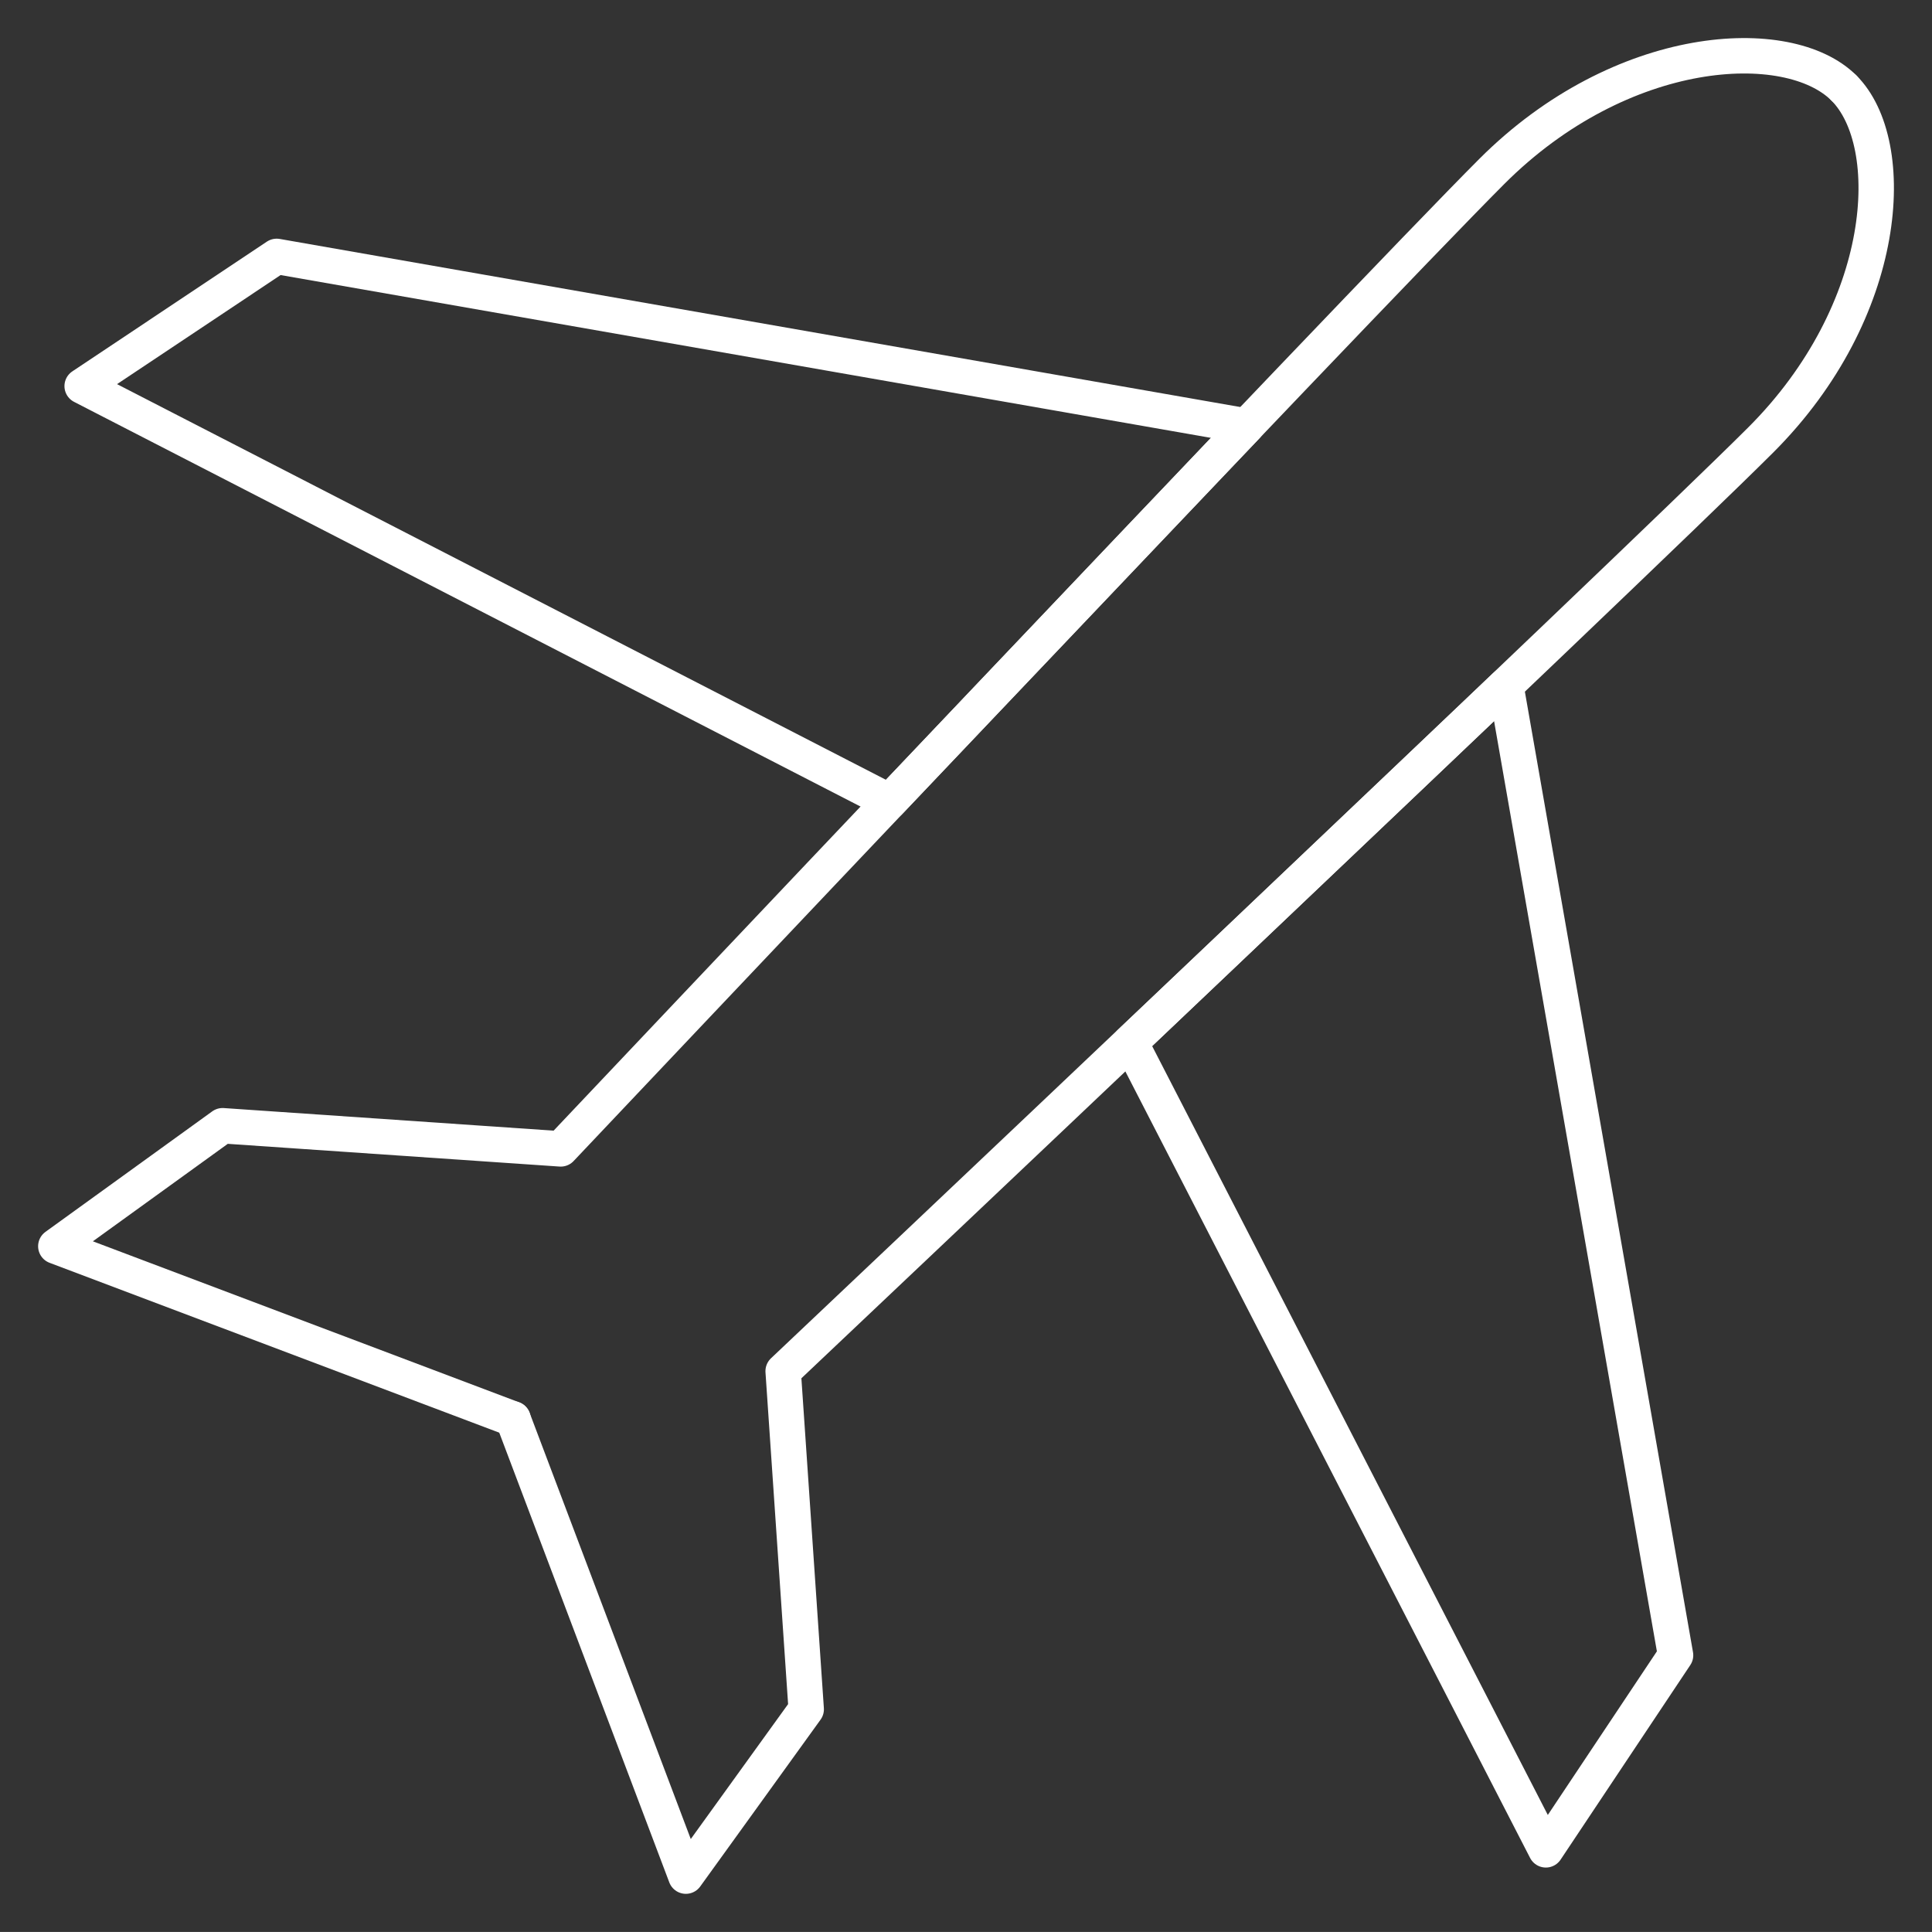 <svg xmlns="http://www.w3.org/2000/svg" xmlns:xlink="http://www.w3.org/1999/xlink" width="163.64" height="163.635" viewBox="0 0 163.64 163.635"><rect x="0" y="0" width="163.64" height="163.635" fill="#333333" stroke="none"/><defs><clipPath id="clip-path"><rect id="Rectangle_995" data-name="Rectangle 995" width="163.64" height="163.635" fill="none" stroke="#fff" stroke-width="3"></rect></clipPath></defs><g id="plane_icon" data-name="plane icon" transform="translate(0 0)"><g id="Group_1843" data-name="Group 1843" transform="translate(0 0)" clip-path="url(#clip-path)"><path id="Path_1814" data-name="Path 1814" d="M39.724,116.457,1,101.83,15.126,91.623l28.64,1.962s67.878-71.8,78.861-82.789S147.744-.976,152.452,3.728" transform="translate(3.728 3.726)" fill="none" stroke="#fff" stroke-linecap="round" stroke-linejoin="round" stroke-width="3"></path><path id="Path_1815" data-name="Path 1815" d="M100.1,18.97,17.948,4.594,1.472,15.581,69.861,50.773Z" transform="translate(5.487 17.122)" fill="none" stroke="#fff" stroke-linecap="round" stroke-linejoin="round" stroke-width="3"></path><path id="Path_1816" data-name="Path 1816" d="M9.191,114.306l14.641,38.724L34.025,138.9l-1.952-28.64s71.788-67.878,82.785-78.856S126.629,6.29,121.92,1.577" transform="translate(34.26 5.877)" fill="none" stroke="#fff" stroke-linecap="round" stroke-linejoin="round" stroke-width="3"></path><path id="Path_1817" data-name="Path 1817" d="M52.054,12.282,66.43,94.419,55.444,110.9,20.251,42.51Z" transform="translate(75.489 45.781)" fill="none" stroke="#fff" stroke-linecap="round" stroke-linejoin="round" stroke-width="3"></path></g></g></svg>
